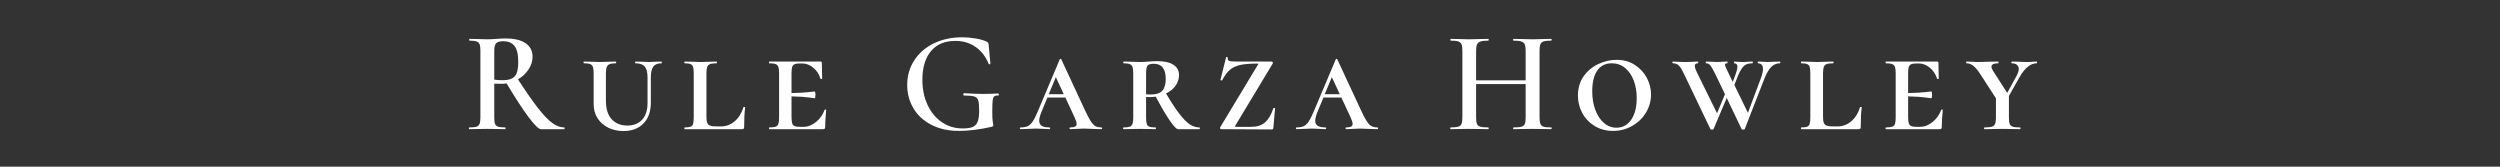 <svg xmlns="http://www.w3.org/2000/svg" xmlns:xlink="http://www.w3.org/1999/xlink" width="1500" zoomAndPan="magnify" viewBox="0 0 1125 75" height="100" preserveAspectRatio="xMidYMid meet" version="1.0"><rect x="0" y="0" width="1125" height="75" fill="#333333" stroke="none"/><defs><g><g id="id1"/></g></defs><g fill="rgb(100%, 100%, 100%)" fill-opacity="1"><g transform="translate(208.451, 58.125)"><g><path d="M 45.438 -0.781 C 45.562 -0.781 45.625 -0.648 45.625 -0.391 C 45.625 -0.129 45.562 0 45.438 0 L 34.969 0 C 33.969 0 32.113 -1.805 29.406 -5.422 C 26.695 -9.047 23.395 -14.109 19.5 -20.609 C 18.801 -20.473 18.086 -20.406 17.359 -20.406 C 15.754 -20.406 14.625 -20.426 13.969 -20.469 L 13.969 -5.266 C 13.969 -3.922 14.086 -2.945 14.328 -2.344 C 14.566 -1.738 15.02 -1.328 15.688 -1.109 C 16.363 -0.891 17.441 -0.781 18.922 -0.781 C 19.004 -0.781 19.047 -0.648 19.047 -0.391 C 19.047 -0.129 19.004 0 18.922 0 C 17.484 0 16.375 -0.02 15.594 -0.062 L 10.797 -0.125 L 6.109 -0.062 C 5.285 -0.02 4.16 0 2.734 0 C 2.598 0 2.531 -0.129 2.531 -0.391 C 2.531 -0.648 2.598 -0.781 2.734 -0.781 C 4.203 -0.781 5.27 -0.891 5.938 -1.109 C 6.613 -1.328 7.082 -1.75 7.344 -2.375 C 7.602 -3 7.734 -3.961 7.734 -5.266 L 7.734 -35.359 C 7.734 -36.66 7.613 -37.613 7.375 -38.219 C 7.133 -38.82 6.664 -39.242 5.969 -39.484 C 5.281 -39.723 4.223 -39.844 2.797 -39.844 C 2.711 -39.844 2.672 -39.973 2.672 -40.234 C 2.672 -40.492 2.711 -40.625 2.797 -40.625 L 6.172 -40.562 C 8.078 -40.477 9.617 -40.438 10.797 -40.438 C 12.086 -40.438 13.453 -40.5 14.891 -40.625 C 15.41 -40.664 16.035 -40.707 16.766 -40.75 C 17.504 -40.789 18.305 -40.812 19.172 -40.812 C 23.023 -40.812 25.992 -40.098 28.078 -38.672 C 30.16 -37.242 31.203 -35.227 31.203 -32.625 C 31.203 -30.594 30.594 -28.664 29.375 -26.844 C 28.164 -25.02 26.586 -23.547 24.641 -22.422 C 28.191 -16.961 31.172 -12.68 33.578 -9.578 C 35.984 -6.484 38.113 -4.242 39.969 -2.859 C 41.832 -1.473 43.656 -0.781 45.438 -0.781 Z M 13.969 -22.297 C 15.008 -22.117 16.27 -22.031 17.75 -22.031 C 20.344 -22.031 22.16 -22.613 23.203 -23.781 C 24.242 -24.957 24.766 -27.102 24.766 -30.219 C 24.766 -33.727 24.176 -36.164 23 -37.531 C 21.832 -38.895 20.188 -39.578 18.062 -39.578 C 16.508 -39.578 15.438 -39.273 14.844 -38.672 C 14.258 -38.066 13.969 -36.922 13.969 -35.234 Z M 13.969 -22.297 "/></g></g></g><g fill="rgb(100%, 100%, 100%)" fill-opacity="1"><g transform="translate(261.095, 58.125)"><g><path d="M 30.297 -23.266 C 30.297 -25.566 29.879 -27.203 29.047 -28.172 C 28.223 -29.148 26.836 -29.641 24.891 -29.641 C 24.766 -29.641 24.703 -29.77 24.703 -30.031 C 24.703 -30.289 24.766 -30.422 24.891 -30.422 L 27.562 -30.359 C 28.945 -30.266 30.094 -30.219 31 -30.219 C 31.695 -30.219 32.695 -30.266 34 -30.359 L 36.594 -30.422 C 36.676 -30.422 36.719 -30.289 36.719 -30.031 C 36.719 -29.77 36.676 -29.641 36.594 -29.641 C 34.863 -29.641 33.629 -29.148 32.891 -28.172 C 32.148 -27.203 31.781 -25.566 31.781 -23.266 L 31.781 -11.953 C 31.781 -7.93 30.664 -4.789 28.438 -2.531 C 26.207 -0.281 23.207 0.844 19.438 0.844 C 17.008 0.844 14.773 0.359 12.734 -0.609 C 10.703 -1.586 9.078 -2.988 7.859 -4.812 C 6.648 -6.633 6.047 -8.801 6.047 -11.312 L 6.047 -25.156 C 6.047 -26.457 5.938 -27.41 5.719 -28.016 C 5.5 -28.617 5.098 -29.039 4.516 -29.281 C 3.93 -29.52 2.988 -29.641 1.688 -29.641 C 1.562 -29.641 1.5 -29.77 1.5 -30.031 C 1.5 -30.289 1.562 -30.422 1.688 -30.422 L 4.75 -30.359 C 6.395 -30.266 7.738 -30.219 8.781 -30.219 C 9.906 -30.219 11.332 -30.266 13.062 -30.359 L 16.062 -30.422 C 16.145 -30.422 16.188 -30.289 16.188 -30.031 C 16.188 -29.77 16.145 -29.641 16.062 -29.641 C 14.758 -29.641 13.801 -29.508 13.188 -29.25 C 12.582 -28.988 12.16 -28.539 11.922 -27.906 C 11.68 -27.281 11.562 -26.32 11.562 -25.031 L 11.562 -13 C 11.562 -9.102 12.453 -6.234 14.234 -4.391 C 16.016 -2.547 18.332 -1.625 21.188 -1.625 C 24.008 -1.625 26.234 -2.5 27.859 -4.25 C 29.484 -6.008 30.297 -8.535 30.297 -11.828 Z M 30.297 -23.266 "/></g></g></g><g fill="rgb(100%, 100%, 100%)" fill-opacity="1"><g transform="translate(306.006, 58.125)"><g><path d="M 11.891 -5.531 C 11.891 -4.352 12.008 -3.461 12.25 -2.859 C 12.488 -2.254 12.922 -1.832 13.547 -1.594 C 14.18 -1.352 15.125 -1.234 16.375 -1.234 L 18.328 -1.234 C 20.711 -1.234 22.812 -2.016 24.625 -3.578 C 26.445 -5.141 27.75 -7.238 28.531 -9.875 C 28.57 -9.969 28.711 -10 28.953 -9.969 C 29.191 -9.945 29.312 -9.895 29.312 -9.812 C 29.008 -7.562 28.859 -4.613 28.859 -0.969 C 28.859 -0.625 28.781 -0.375 28.625 -0.219 C 28.477 -0.07 28.234 0 27.891 0 L 2.078 0 C 1.992 0 1.953 -0.129 1.953 -0.391 C 1.953 -0.648 1.992 -0.781 2.078 -0.781 C 3.297 -0.781 4.188 -0.891 4.75 -1.109 C 5.312 -1.328 5.688 -1.75 5.875 -2.375 C 6.07 -3 6.172 -3.961 6.172 -5.266 L 6.172 -25.156 C 6.172 -26.457 6.07 -27.41 5.875 -28.016 C 5.688 -28.617 5.312 -29.039 4.75 -29.281 C 4.188 -29.52 3.297 -29.641 2.078 -29.641 C 1.992 -29.641 1.953 -29.77 1.953 -30.031 C 1.953 -30.289 1.992 -30.422 2.078 -30.422 L 5.203 -30.359 C 6.93 -30.266 8.273 -30.219 9.234 -30.219 C 10.359 -30.219 11.785 -30.266 13.516 -30.359 L 16.438 -30.422 C 16.57 -30.422 16.641 -30.289 16.641 -30.031 C 16.641 -29.77 16.57 -29.641 16.438 -29.641 C 15.102 -29.641 14.117 -29.52 13.484 -29.281 C 12.859 -29.039 12.438 -28.609 12.219 -27.984 C 12 -27.359 11.891 -26.395 11.891 -25.094 Z M 11.891 -5.531 "/></g></g></g><g fill="rgb(100%, 100%, 100%)" fill-opacity="1"><g transform="translate(344.092, 58.125)"><g><path d="M 26.969 -8.641 C 27.02 -8.773 27.148 -8.844 27.359 -8.844 C 27.578 -8.844 27.688 -8.773 27.688 -8.641 C 27.383 -5.523 27.234 -2.969 27.234 -0.969 C 27.234 -0.625 27.164 -0.375 27.031 -0.219 C 26.906 -0.07 26.648 0 26.266 0 L 2.078 0 C 1.992 0 1.953 -0.129 1.953 -0.391 C 1.953 -0.648 1.992 -0.781 2.078 -0.781 C 3.379 -0.781 4.332 -0.891 4.938 -1.109 C 5.539 -1.328 5.953 -1.75 6.172 -2.375 C 6.391 -3 6.5 -3.961 6.5 -5.266 L 6.5 -25.156 C 6.5 -26.457 6.391 -27.41 6.172 -28.016 C 5.953 -28.617 5.539 -29.039 4.938 -29.281 C 4.332 -29.52 3.379 -29.641 2.078 -29.641 C 1.992 -29.641 1.953 -29.77 1.953 -30.031 C 1.953 -30.289 1.992 -30.422 2.078 -30.422 L 25.094 -30.422 C 25.52 -30.422 25.734 -30.25 25.734 -29.906 L 25.812 -25.875 C 25.852 -25.051 25.875 -24.008 25.875 -22.75 C 25.875 -22.625 25.754 -22.562 25.516 -22.562 C 25.273 -22.562 25.133 -22.625 25.094 -22.75 C 24.531 -24.695 23.469 -26.32 21.906 -27.625 C 20.344 -28.926 18.676 -29.578 16.906 -29.578 L 15.984 -29.578 C 14.859 -29.578 14.023 -29.457 13.484 -29.219 C 12.941 -28.977 12.57 -28.555 12.375 -27.953 C 12.188 -27.348 12.094 -26.395 12.094 -25.094 L 12.094 -16.25 C 15.688 -16.332 18.266 -16.473 19.828 -16.672 C 21.391 -16.867 22.273 -16.969 22.484 -16.969 C 22.617 -16.969 22.719 -16.816 22.781 -16.516 C 22.844 -16.211 22.875 -15.883 22.875 -15.531 C 22.875 -15.145 22.844 -14.773 22.781 -14.422 C 22.719 -14.078 22.617 -13.906 22.484 -13.906 C 22.273 -13.906 21.391 -14.023 19.828 -14.266 C 18.266 -14.504 15.688 -14.664 12.094 -14.75 L 12.094 -5.531 C 12.094 -4.27 12.188 -3.32 12.375 -2.688 C 12.57 -2.062 12.941 -1.629 13.484 -1.391 C 14.023 -1.16 14.859 -1.047 15.984 -1.047 L 17.484 -1.047 C 19.43 -1.047 21.289 -1.758 23.062 -3.188 C 24.844 -4.613 26.145 -6.43 26.969 -8.641 Z M 26.969 -8.641 "/></g></g></g><g fill="rgb(100%, 100%, 100%)" fill-opacity="1"><g transform="translate(382.049, 58.125)"><g/></g></g><g fill="rgb(100%, 100%, 100%)" fill-opacity="1"><g transform="translate(405.057, 58.125)"><g><path d="M 26.516 0.781 C 21.754 0.781 17.609 -0.129 14.078 -1.953 C 10.547 -3.773 7.848 -6.254 5.984 -9.391 C 4.117 -12.535 3.188 -16.035 3.188 -19.891 C 3.188 -24.047 4.258 -27.758 6.406 -31.031 C 8.551 -34.301 11.492 -36.836 15.234 -38.641 C 18.984 -40.441 23.203 -41.344 27.891 -41.344 C 29.922 -41.344 31.953 -41.164 33.984 -40.812 C 36.023 -40.469 37.676 -39.992 38.938 -39.391 C 39.281 -39.211 39.504 -39.035 39.609 -38.859 C 39.723 -38.691 39.801 -38.367 39.844 -37.891 L 40.625 -29.438 C 40.625 -29.312 40.516 -29.227 40.297 -29.188 C 40.078 -29.145 39.926 -29.207 39.844 -29.375 C 38.539 -32.625 36.586 -35.16 33.984 -36.984 C 31.391 -38.805 28.336 -39.719 24.828 -39.719 C 20.066 -39.719 16.406 -38.164 13.844 -35.062 C 11.289 -31.969 10.016 -27.711 10.016 -22.297 C 10.016 -18.047 10.789 -14.254 12.344 -10.922 C 13.906 -7.586 16.062 -4.988 18.812 -3.125 C 21.562 -1.258 24.648 -0.328 28.078 -0.328 C 29.984 -0.328 31.457 -0.52 32.5 -0.906 C 33.539 -1.301 34.312 -2.062 34.812 -3.188 C 35.312 -4.312 35.562 -5.977 35.562 -8.188 C 35.562 -10.438 35.43 -12.004 35.172 -12.891 C 34.91 -13.785 34.332 -14.383 33.438 -14.688 C 32.551 -14.988 31.004 -15.141 28.797 -15.141 C 28.535 -15.141 28.406 -15.316 28.406 -15.672 C 28.406 -15.797 28.438 -15.91 28.5 -16.016 C 28.562 -16.129 28.641 -16.188 28.734 -16.188 C 32.328 -15.969 35.207 -15.859 37.375 -15.859 C 39.539 -15.859 41.797 -15.926 44.141 -16.062 C 44.223 -16.062 44.297 -16.004 44.359 -15.891 C 44.422 -15.785 44.453 -15.688 44.453 -15.594 C 44.453 -15.289 44.348 -15.141 44.141 -15.141 C 43.266 -15.18 42.656 -15.039 42.312 -14.719 C 41.969 -14.395 41.738 -13.734 41.625 -12.734 C 41.52 -11.742 41.469 -10.016 41.469 -7.547 C 41.469 -5.586 41.539 -4.195 41.688 -3.375 C 41.844 -2.551 41.922 -2.031 41.922 -1.812 C 41.922 -1.562 41.863 -1.398 41.75 -1.328 C 41.645 -1.266 41.441 -1.172 41.141 -1.047 C 35.68 0.172 30.805 0.781 26.516 0.781 Z M 26.516 0.781 "/></g></g></g><g fill="rgb(100%, 100%, 100%)" fill-opacity="1"><g transform="translate(459.456, 58.125)"><g><path d="M 36.203 -0.781 C 36.379 -0.781 36.469 -0.648 36.469 -0.391 C 36.469 -0.129 36.379 0 36.203 0 C 35.336 0 33.992 -0.039 32.172 -0.125 C 30.348 -0.219 29.051 -0.266 28.281 -0.266 C 27.582 -0.266 26.5 -0.219 25.031 -0.125 C 23.633 -0.039 22.656 0 22.094 0 C 21.926 0 21.844 -0.129 21.844 -0.391 C 21.844 -0.648 21.926 -0.781 22.094 -0.781 C 23.133 -0.781 23.883 -0.91 24.344 -1.172 C 24.801 -1.43 25.031 -1.844 25.031 -2.406 C 25.031 -3.008 24.703 -4.023 24.047 -5.453 L 19.953 -14.234 L 11.891 -14.234 L 9.297 -8 C 8.555 -6.176 8.188 -4.785 8.188 -3.828 C 8.188 -2.742 8.566 -1.961 9.328 -1.484 C 10.086 -1.016 11.25 -0.781 12.812 -0.781 C 13.02 -0.781 13.125 -0.648 13.125 -0.391 C 13.125 -0.129 13.02 0 12.812 0 C 12.195 0 11.328 -0.039 10.203 -0.125 C 8.992 -0.219 7.867 -0.266 6.828 -0.266 C 5.742 -0.266 4.461 -0.219 2.984 -0.125 C 1.691 -0.039 0.633 0 -0.188 0 C -0.406 0 -0.516 -0.129 -0.516 -0.391 C -0.516 -0.648 -0.406 -0.781 -0.188 -0.781 C 1.145 -0.781 2.223 -0.973 3.047 -1.359 C 3.879 -1.754 4.641 -2.484 5.328 -3.547 C 6.023 -4.609 6.848 -6.285 7.797 -8.578 L 17.422 -31.391 C 17.504 -31.566 17.629 -31.656 17.797 -31.656 C 17.973 -31.656 18.086 -31.566 18.141 -31.391 L 28.594 -8.906 C 29.676 -6.562 30.578 -4.828 31.297 -3.703 C 32.016 -2.578 32.727 -1.805 33.438 -1.391 C 34.156 -0.984 35.078 -0.781 36.203 -0.781 Z M 12.484 -15.734 L 19.234 -15.734 L 15.672 -23.406 Z M 12.484 -15.734 "/></g></g></g><g fill="rgb(100%, 100%, 100%)" fill-opacity="1"><g transform="translate(503.457, 58.125)"><g><path d="M 36.266 -0.781 C 36.398 -0.781 36.469 -0.648 36.469 -0.391 C 36.469 -0.129 36.398 0 36.266 0 L 26.656 0 C 25.957 0 24.707 -1.305 22.906 -3.922 C 21.113 -6.547 19.023 -10.113 16.641 -14.625 C 15.734 -14.5 14.801 -14.438 13.844 -14.438 C 13.156 -14.438 12.633 -14.457 12.281 -14.5 L 12.281 -5.266 C 12.281 -3.961 12.379 -3 12.578 -2.375 C 12.773 -1.75 13.164 -1.328 13.75 -1.109 C 14.332 -0.891 15.273 -0.781 16.578 -0.781 C 16.66 -0.781 16.703 -0.648 16.703 -0.391 C 16.703 -0.129 16.66 0 16.578 0 C 15.316 0 14.316 -0.02 13.578 -0.062 L 9.297 -0.125 L 5.266 -0.062 C 4.484 -0.02 3.422 0 2.078 0 C 1.992 0 1.953 -0.129 1.953 -0.391 C 1.953 -0.648 1.992 -0.781 2.078 -0.781 C 3.379 -0.781 4.332 -0.891 4.938 -1.109 C 5.539 -1.328 5.953 -1.75 6.172 -2.375 C 6.391 -3 6.5 -3.961 6.5 -5.266 L 6.5 -25.156 C 6.5 -26.457 6.391 -27.41 6.172 -28.016 C 5.953 -28.617 5.539 -29.039 4.938 -29.281 C 4.332 -29.52 3.398 -29.641 2.141 -29.641 C 2.055 -29.641 2.016 -29.77 2.016 -30.031 C 2.016 -30.289 2.055 -30.422 2.141 -30.422 L 5.328 -30.359 C 6.973 -30.266 8.297 -30.219 9.297 -30.219 C 10.117 -30.219 10.875 -30.238 11.562 -30.281 C 12.258 -30.332 12.867 -30.379 13.391 -30.422 C 14.816 -30.547 16.117 -30.609 17.297 -30.609 C 20.492 -30.609 22.926 -30.066 24.594 -28.984 C 26.27 -27.898 27.109 -26.344 27.109 -24.312 C 27.109 -22.625 26.586 -21.039 25.547 -19.562 C 24.504 -18.094 23.07 -16.926 21.25 -16.062 C 23.594 -12.113 25.609 -9.047 27.297 -6.859 C 28.984 -4.672 30.52 -3.109 31.906 -2.172 C 33.301 -1.242 34.754 -0.781 36.266 -0.781 Z M 12.281 -15.672 C 12.676 -15.617 13.348 -15.594 14.297 -15.594 C 16.859 -15.594 18.633 -16.176 19.625 -17.344 C 20.625 -18.52 21.125 -20.258 21.125 -22.562 C 21.125 -27.145 19.328 -29.438 15.734 -29.438 C 14.297 -29.438 13.359 -29.145 12.922 -28.562 C 12.492 -27.977 12.281 -26.801 12.281 -25.031 Z M 12.281 -15.672 "/></g></g></g><g fill="rgb(100%, 100%, 100%)" fill-opacity="1"><g transform="translate(546.483, 58.125)"><g><path d="M 19.562 -28.984 L 19.766 -29.375 C 19.766 -29.469 19.586 -29.516 19.234 -29.516 C 15.984 -29.516 13.406 -29.297 11.5 -28.859 C 9.594 -28.422 8.039 -27.672 6.844 -26.609 C 5.656 -25.555 4.547 -24.031 3.516 -22.031 C 3.422 -21.945 3.332 -21.906 3.25 -21.906 C 3.125 -21.906 2.992 -21.938 2.859 -22 C 2.734 -22.062 2.691 -22.141 2.734 -22.234 L 5.266 -32.375 C 5.266 -32.457 5.352 -32.5 5.531 -32.5 C 5.656 -32.5 5.77 -32.469 5.875 -32.406 C 5.988 -32.344 6.023 -32.285 5.984 -32.234 C 5.891 -31.504 6.07 -31.02 6.531 -30.781 C 6.988 -30.539 8.062 -30.422 9.75 -30.422 L 25.812 -30.422 C 25.977 -30.422 26.113 -30.32 26.219 -30.125 C 26.332 -29.926 26.348 -29.742 26.266 -29.578 L 9.422 -1.625 C 9.336 -1.363 9.305 -1.203 9.328 -1.141 C 9.348 -1.078 9.488 -1.047 9.75 -1.047 L 16.641 -1.047 C 19.148 -1.047 21.176 -1.691 22.719 -2.984 C 24.258 -4.285 25.523 -6.41 26.516 -9.359 C 26.609 -9.492 26.758 -9.562 26.969 -9.562 C 27.188 -9.562 27.297 -9.492 27.297 -9.359 L 26.516 -0.516 C 26.516 -0.391 26.457 -0.25 26.344 -0.094 C 26.238 0.051 26.102 0.125 25.938 0.125 L 2.984 0 C 2.816 0 2.688 -0.094 2.594 -0.281 C 2.508 -0.477 2.508 -0.664 2.594 -0.844 Z M 19.562 -28.984 "/></g></g></g><g fill="rgb(100%, 100%, 100%)" fill-opacity="1"><g transform="translate(583.659, 58.125)"><g><path d="M 36.203 -0.781 C 36.379 -0.781 36.469 -0.648 36.469 -0.391 C 36.469 -0.129 36.379 0 36.203 0 C 35.336 0 33.992 -0.039 32.172 -0.125 C 30.348 -0.219 29.051 -0.266 28.281 -0.266 C 27.582 -0.266 26.5 -0.219 25.031 -0.125 C 23.633 -0.039 22.656 0 22.094 0 C 21.926 0 21.844 -0.129 21.844 -0.391 C 21.844 -0.648 21.926 -0.781 22.094 -0.781 C 23.133 -0.781 23.883 -0.91 24.344 -1.172 C 24.801 -1.43 25.031 -1.844 25.031 -2.406 C 25.031 -3.008 24.703 -4.023 24.047 -5.453 L 19.953 -14.234 L 11.891 -14.234 L 9.297 -8 C 8.555 -6.176 8.188 -4.785 8.188 -3.828 C 8.188 -2.742 8.566 -1.961 9.328 -1.484 C 10.086 -1.016 11.25 -0.781 12.812 -0.781 C 13.02 -0.781 13.125 -0.648 13.125 -0.391 C 13.125 -0.129 13.02 0 12.812 0 C 12.195 0 11.328 -0.039 10.203 -0.125 C 8.992 -0.219 7.867 -0.266 6.828 -0.266 C 5.742 -0.266 4.461 -0.219 2.984 -0.125 C 1.691 -0.039 0.633 0 -0.188 0 C -0.406 0 -0.516 -0.129 -0.516 -0.391 C -0.516 -0.648 -0.406 -0.781 -0.188 -0.781 C 1.145 -0.781 2.223 -0.973 3.047 -1.359 C 3.879 -1.754 4.641 -2.484 5.328 -3.547 C 6.023 -4.609 6.848 -6.285 7.797 -8.578 L 17.422 -31.391 C 17.504 -31.566 17.629 -31.656 17.797 -31.656 C 17.973 -31.656 18.086 -31.566 18.141 -31.391 L 28.594 -8.906 C 29.676 -6.562 30.578 -4.828 31.297 -3.703 C 32.016 -2.578 32.727 -1.805 33.438 -1.391 C 34.156 -0.984 35.078 -0.781 36.203 -0.781 Z M 12.484 -15.734 L 19.234 -15.734 L 15.672 -23.406 Z M 12.484 -15.734 "/></g></g></g><g fill="rgb(100%, 100%, 100%)" fill-opacity="1"><g transform="translate(627.66, 58.125)"><g/></g></g><g fill="rgb(100%, 100%, 100%)" fill-opacity="1"><g transform="translate(650.668, 58.125)"><g><path d="M 47.391 -0.781 C 47.516 -0.781 47.578 -0.648 47.578 -0.391 C 47.578 -0.129 47.516 0 47.391 0 C 45.91 0 44.719 -0.02 43.812 -0.062 L 39.062 -0.125 L 33.547 -0.062 C 32.766 -0.02 31.723 0 30.422 0 C 30.285 0 30.219 -0.129 30.219 -0.391 C 30.219 -0.648 30.285 -0.781 30.422 -0.781 C 32.066 -0.781 33.254 -0.891 33.984 -1.109 C 34.723 -1.328 35.223 -1.738 35.484 -2.344 C 35.742 -2.945 35.875 -3.922 35.875 -5.266 L 35.875 -20.281 L 13.578 -20.281 L 13.578 -5.266 C 13.578 -3.961 13.707 -3 13.969 -2.375 C 14.227 -1.75 14.738 -1.328 15.5 -1.109 C 16.258 -0.891 17.461 -0.781 19.109 -0.781 C 19.191 -0.781 19.234 -0.648 19.234 -0.391 C 19.234 -0.129 19.191 0 19.109 0 C 17.641 0 16.492 -0.02 15.672 -0.062 L 10.266 -0.125 L 5.531 -0.062 C 4.707 -0.02 3.555 0 2.078 0 C 1.992 0 1.953 -0.129 1.953 -0.391 C 1.953 -0.648 1.992 -0.781 2.078 -0.781 C 3.641 -0.781 4.785 -0.891 5.516 -1.109 C 6.254 -1.328 6.754 -1.75 7.016 -2.375 C 7.273 -3 7.406 -3.961 7.406 -5.266 L 7.406 -35.359 C 7.406 -36.66 7.273 -37.613 7.016 -38.219 C 6.754 -38.82 6.254 -39.242 5.516 -39.484 C 4.785 -39.723 3.66 -39.844 2.141 -39.844 C 2.055 -39.844 2.016 -39.973 2.016 -40.234 C 2.016 -40.492 2.055 -40.625 2.141 -40.625 L 5.594 -40.562 C 7.582 -40.477 9.141 -40.438 10.266 -40.438 C 11.785 -40.438 13.586 -40.477 15.672 -40.562 L 19.109 -40.625 C 19.191 -40.625 19.234 -40.492 19.234 -40.234 C 19.234 -39.973 19.191 -39.844 19.109 -39.844 C 17.504 -39.844 16.32 -39.711 15.562 -39.453 C 14.812 -39.191 14.289 -38.75 14 -38.125 C 13.719 -37.5 13.578 -36.535 13.578 -35.234 L 13.578 -21.969 L 35.875 -21.969 L 35.875 -35.234 C 35.875 -36.535 35.742 -37.5 35.484 -38.125 C 35.223 -38.75 34.711 -39.191 33.953 -39.453 C 33.203 -39.711 32.023 -39.844 30.422 -39.844 C 30.285 -39.844 30.219 -39.973 30.219 -40.234 C 30.219 -40.492 30.285 -40.625 30.422 -40.625 L 33.547 -40.562 C 35.617 -40.477 37.457 -40.438 39.062 -40.438 C 40.227 -40.438 41.812 -40.477 43.812 -40.562 L 47.391 -40.625 C 47.516 -40.625 47.578 -40.492 47.578 -40.234 C 47.578 -39.973 47.516 -39.844 47.391 -39.844 C 45.828 -39.844 44.688 -39.723 43.969 -39.484 C 43.258 -39.242 42.773 -38.82 42.516 -38.219 C 42.254 -37.613 42.125 -36.66 42.125 -35.359 L 42.125 -5.266 C 42.125 -3.961 42.254 -3 42.516 -2.375 C 42.773 -1.75 43.258 -1.328 43.969 -1.109 C 44.688 -0.891 45.828 -0.781 47.391 -0.781 Z M 47.391 -0.781 "/></g></g></g><g fill="rgb(100%, 100%, 100%)" fill-opacity="1"><g transform="translate(707.992, 58.125)"><g><path d="M 17.875 0.781 C 14.801 0.781 12.062 0.055 9.656 -1.391 C 7.25 -2.848 5.383 -4.789 4.062 -7.219 C 2.738 -9.645 2.078 -12.285 2.078 -15.141 C 2.078 -18.484 2.93 -21.367 4.641 -23.797 C 6.359 -26.223 8.562 -28.062 11.25 -29.312 C 13.938 -30.57 16.688 -31.203 19.5 -31.203 C 22.57 -31.203 25.281 -30.453 27.625 -28.953 C 29.969 -27.461 31.773 -25.523 33.047 -23.141 C 34.328 -20.754 34.969 -18.238 34.969 -15.594 C 34.969 -12.695 34.207 -9.988 32.688 -7.469 C 31.176 -4.957 29.109 -2.953 26.484 -1.453 C 23.867 0.035 21 0.781 17.875 0.781 Z M 19.438 -0.656 C 22.164 -0.656 24.363 -1.844 26.031 -4.219 C 27.695 -6.602 28.531 -9.898 28.531 -14.109 C 28.531 -16.961 28.078 -19.57 27.172 -21.938 C 26.266 -24.301 24.961 -26.176 23.266 -27.562 C 21.578 -28.945 19.586 -29.641 17.297 -29.641 C 14.473 -29.641 12.301 -28.555 10.781 -26.391 C 9.27 -24.223 8.516 -21.102 8.516 -17.031 C 8.516 -13.957 8.977 -11.172 9.906 -8.672 C 10.844 -6.18 12.133 -4.223 13.781 -2.797 C 15.426 -1.367 17.312 -0.656 19.438 -0.656 Z M 19.438 -0.656 "/></g></g></g><g fill="rgb(100%, 100%, 100%)" fill-opacity="1"><g transform="translate(752.838, 58.125)"><g><path d="M 48.172 -30.422 C 48.254 -30.422 48.297 -30.289 48.297 -30.031 C 48.297 -29.77 48.254 -29.641 48.172 -29.641 C 46.691 -29.641 45.422 -29.141 44.359 -28.141 C 43.297 -27.148 42.27 -25.461 41.281 -23.078 L 32.312 -0.062 C 32.258 0.102 32.02 0.188 31.594 0.188 C 31.156 0.188 30.914 0.102 30.875 -0.062 L 24.188 -14.047 L 18.266 -0.062 C 18.223 0.102 17.984 0.188 17.547 0.188 C 17.117 0.188 16.879 0.102 16.828 -0.062 L 4.875 -25.031 C 4.008 -26.844 3.25 -28.062 2.594 -28.688 C 1.945 -29.32 1.062 -29.641 -0.062 -29.641 C -0.195 -29.641 -0.266 -29.77 -0.266 -30.031 C -0.266 -30.289 -0.195 -30.422 -0.062 -30.422 C 0.582 -30.422 1.516 -30.379 2.734 -30.297 L 5.453 -30.219 C 6.848 -30.219 8.238 -30.266 9.625 -30.359 C 10.051 -30.398 10.594 -30.422 11.25 -30.422 C 11.332 -30.422 11.375 -30.289 11.375 -30.031 C 11.375 -29.77 11.332 -29.641 11.25 -29.641 C 10.289 -29.641 9.812 -29.27 9.812 -28.531 C 9.812 -27.883 10.113 -26.93 10.719 -25.672 L 19.828 -7.156 L 23.406 -15.734 L 18.922 -25.031 C 18.004 -26.883 17.297 -28.113 16.797 -28.719 C 16.305 -29.332 15.672 -29.641 14.891 -29.641 C 14.797 -29.641 14.75 -29.77 14.75 -30.031 C 14.75 -30.289 14.797 -30.422 14.891 -30.422 L 16.828 -30.359 C 18.129 -30.266 19.172 -30.219 19.953 -30.219 C 20.648 -30.219 21.562 -30.266 22.688 -30.359 L 24.438 -30.422 C 24.52 -30.422 24.562 -30.289 24.562 -30.031 C 24.562 -29.77 24.52 -29.641 24.438 -29.641 C 24.051 -29.641 23.781 -29.594 23.625 -29.5 C 23.477 -29.414 23.406 -29.27 23.406 -29.062 C 23.406 -28.625 23.859 -27.492 24.766 -25.672 L 26.906 -21.25 L 28.141 -24.562 C 28.703 -26.082 28.984 -27.254 28.984 -28.078 C 28.984 -29.117 28.508 -29.641 27.562 -29.641 C 27.477 -29.641 27.438 -29.77 27.438 -30.031 C 27.438 -30.289 27.477 -30.422 27.562 -30.422 C 27.945 -30.422 28.52 -30.383 29.281 -30.312 C 30.039 -30.25 30.766 -30.219 31.453 -30.219 C 32.191 -30.219 32.953 -30.266 33.734 -30.359 L 35.75 -30.422 C 35.875 -30.422 35.938 -30.289 35.938 -30.031 C 35.938 -29.77 35.875 -29.641 35.75 -29.641 C 34.102 -29.641 32.859 -29.27 32.016 -28.531 C 31.172 -27.801 30.27 -26.352 29.312 -24.188 L 27.625 -19.891 L 33.734 -7.344 L 39.656 -23.203 C 40.219 -24.723 40.5 -26.023 40.5 -27.109 C 40.5 -27.93 40.301 -28.555 39.906 -28.984 C 39.52 -29.422 38.977 -29.641 38.281 -29.641 C 38.195 -29.641 38.156 -29.77 38.156 -30.031 C 38.156 -30.289 38.195 -30.422 38.281 -30.422 L 40.047 -30.359 C 40.992 -30.266 41.836 -30.219 42.578 -30.219 C 43.398 -30.219 44.375 -30.266 45.5 -30.359 Z M 48.172 -30.422 "/></g></g></g><g fill="rgb(100%, 100%, 100%)" fill-opacity="1"><g transform="translate(808.472, 58.125)"><g><path d="M 11.891 -5.531 C 11.891 -4.352 12.008 -3.461 12.25 -2.859 C 12.488 -2.254 12.922 -1.832 13.547 -1.594 C 14.18 -1.352 15.125 -1.234 16.375 -1.234 L 18.328 -1.234 C 20.711 -1.234 22.812 -2.016 24.625 -3.578 C 26.445 -5.141 27.75 -7.238 28.531 -9.875 C 28.57 -9.969 28.711 -10 28.953 -9.969 C 29.191 -9.945 29.312 -9.895 29.312 -9.812 C 29.008 -7.562 28.859 -4.613 28.859 -0.969 C 28.859 -0.625 28.781 -0.375 28.625 -0.219 C 28.477 -0.07 28.234 0 27.891 0 L 2.078 0 C 1.992 0 1.953 -0.129 1.953 -0.391 C 1.953 -0.648 1.992 -0.781 2.078 -0.781 C 3.297 -0.781 4.188 -0.891 4.75 -1.109 C 5.312 -1.328 5.688 -1.75 5.875 -2.375 C 6.07 -3 6.172 -3.961 6.172 -5.266 L 6.172 -25.156 C 6.172 -26.457 6.07 -27.41 5.875 -28.016 C 5.688 -28.617 5.312 -29.039 4.75 -29.281 C 4.188 -29.52 3.297 -29.641 2.078 -29.641 C 1.992 -29.641 1.953 -29.77 1.953 -30.031 C 1.953 -30.289 1.992 -30.422 2.078 -30.422 L 5.203 -30.359 C 6.93 -30.266 8.273 -30.219 9.234 -30.219 C 10.359 -30.219 11.785 -30.266 13.516 -30.359 L 16.438 -30.422 C 16.57 -30.422 16.641 -30.289 16.641 -30.031 C 16.641 -29.77 16.57 -29.641 16.438 -29.641 C 15.102 -29.641 14.117 -29.52 13.484 -29.281 C 12.859 -29.039 12.438 -28.609 12.219 -27.984 C 12 -27.359 11.891 -26.395 11.891 -25.094 Z M 11.891 -5.531 "/></g></g></g><g fill="rgb(100%, 100%, 100%)" fill-opacity="1"><g transform="translate(846.559, 58.125)"><g><path d="M 26.969 -8.641 C 27.02 -8.773 27.148 -8.844 27.359 -8.844 C 27.578 -8.844 27.688 -8.773 27.688 -8.641 C 27.383 -5.523 27.234 -2.969 27.234 -0.969 C 27.234 -0.625 27.164 -0.375 27.031 -0.219 C 26.906 -0.07 26.648 0 26.266 0 L 2.078 0 C 1.992 0 1.953 -0.129 1.953 -0.391 C 1.953 -0.648 1.992 -0.781 2.078 -0.781 C 3.379 -0.781 4.332 -0.891 4.938 -1.109 C 5.539 -1.328 5.953 -1.75 6.172 -2.375 C 6.391 -3 6.5 -3.961 6.5 -5.266 L 6.5 -25.156 C 6.5 -26.457 6.391 -27.41 6.172 -28.016 C 5.953 -28.617 5.539 -29.039 4.938 -29.281 C 4.332 -29.52 3.379 -29.641 2.078 -29.641 C 1.992 -29.641 1.953 -29.77 1.953 -30.031 C 1.953 -30.289 1.992 -30.422 2.078 -30.422 L 25.094 -30.422 C 25.52 -30.422 25.734 -30.25 25.734 -29.906 L 25.812 -25.875 C 25.852 -25.051 25.875 -24.008 25.875 -22.75 C 25.875 -22.625 25.754 -22.562 25.516 -22.562 C 25.273 -22.562 25.133 -22.625 25.094 -22.75 C 24.531 -24.695 23.469 -26.32 21.906 -27.625 C 20.344 -28.926 18.676 -29.578 16.906 -29.578 L 15.984 -29.578 C 14.859 -29.578 14.023 -29.457 13.484 -29.219 C 12.941 -28.977 12.57 -28.555 12.375 -27.953 C 12.188 -27.348 12.094 -26.395 12.094 -25.094 L 12.094 -16.25 C 15.688 -16.332 18.266 -16.473 19.828 -16.672 C 21.391 -16.867 22.273 -16.969 22.484 -16.969 C 22.617 -16.969 22.719 -16.816 22.781 -16.516 C 22.844 -16.211 22.875 -15.883 22.875 -15.531 C 22.875 -15.145 22.844 -14.773 22.781 -14.422 C 22.719 -14.078 22.617 -13.906 22.484 -13.906 C 22.273 -13.906 21.391 -14.023 19.828 -14.266 C 18.266 -14.504 15.688 -14.664 12.094 -14.75 L 12.094 -5.531 C 12.094 -4.27 12.188 -3.32 12.375 -2.688 C 12.57 -2.062 12.941 -1.629 13.484 -1.391 C 14.023 -1.16 14.859 -1.047 15.984 -1.047 L 17.484 -1.047 C 19.43 -1.047 21.289 -1.758 23.062 -3.188 C 24.844 -4.613 26.145 -6.43 26.969 -8.641 Z M 26.969 -8.641 "/></g></g></g><g fill="rgb(100%, 100%, 100%)" fill-opacity="1"><g transform="translate(884.515, 58.125)"><g><path d="M 31.984 -30.422 C 32.109 -30.422 32.172 -30.289 32.172 -30.031 C 32.172 -29.77 32.109 -29.641 31.984 -29.641 C 30.641 -29.641 29.336 -29.141 28.078 -28.141 C 26.816 -27.148 25.625 -25.703 24.5 -23.797 L 19.5 -14.953 L 19.5 -5.266 C 19.5 -3.922 19.617 -2.945 19.859 -2.344 C 20.098 -1.738 20.551 -1.328 21.219 -1.109 C 21.895 -0.891 23.008 -0.781 24.562 -0.781 C 24.656 -0.781 24.703 -0.648 24.703 -0.391 C 24.703 -0.129 24.656 0 24.562 0 C 23.176 0 22.07 -0.02 21.25 -0.062 L 16.516 -0.125 L 12.031 -0.062 C 11.156 -0.02 9.984 0 8.516 0 C 8.379 0 8.312 -0.129 8.312 -0.391 C 8.312 -0.648 8.379 -0.781 8.516 -0.781 C 9.984 -0.781 11.078 -0.891 11.797 -1.109 C 12.516 -1.328 13.004 -1.75 13.266 -2.375 C 13.523 -3 13.656 -3.961 13.656 -5.266 L 13.656 -13.906 L 6.438 -25.031 C 5.352 -26.676 4.344 -27.852 3.406 -28.562 C 2.477 -29.281 1.473 -29.641 0.391 -29.641 C 0.305 -29.641 0.266 -29.77 0.266 -30.031 C 0.266 -30.289 0.305 -30.422 0.391 -30.422 L 2.797 -30.359 L 5.141 -30.219 C 6.391 -30.219 8.316 -30.266 10.922 -30.359 L 14.688 -30.422 C 14.77 -30.422 14.812 -30.289 14.812 -30.031 C 14.812 -29.77 14.77 -29.641 14.688 -29.641 C 12.656 -29.641 11.641 -29.117 11.641 -28.078 C 11.641 -27.598 11.875 -26.992 12.344 -26.266 L 18.719 -16.312 L 22.875 -23.859 C 23.57 -25.109 23.922 -26.172 23.922 -27.047 C 23.922 -27.867 23.648 -28.504 23.109 -28.953 C 22.566 -29.41 21.797 -29.641 20.797 -29.641 C 20.672 -29.641 20.609 -29.77 20.609 -30.031 C 20.609 -30.289 20.672 -30.422 20.797 -30.422 L 23.797 -30.359 C 25.348 -30.266 26.844 -30.219 28.281 -30.219 C 28.844 -30.219 29.516 -30.266 30.297 -30.359 Z M 31.984 -30.422 "/></g></g></g></svg>